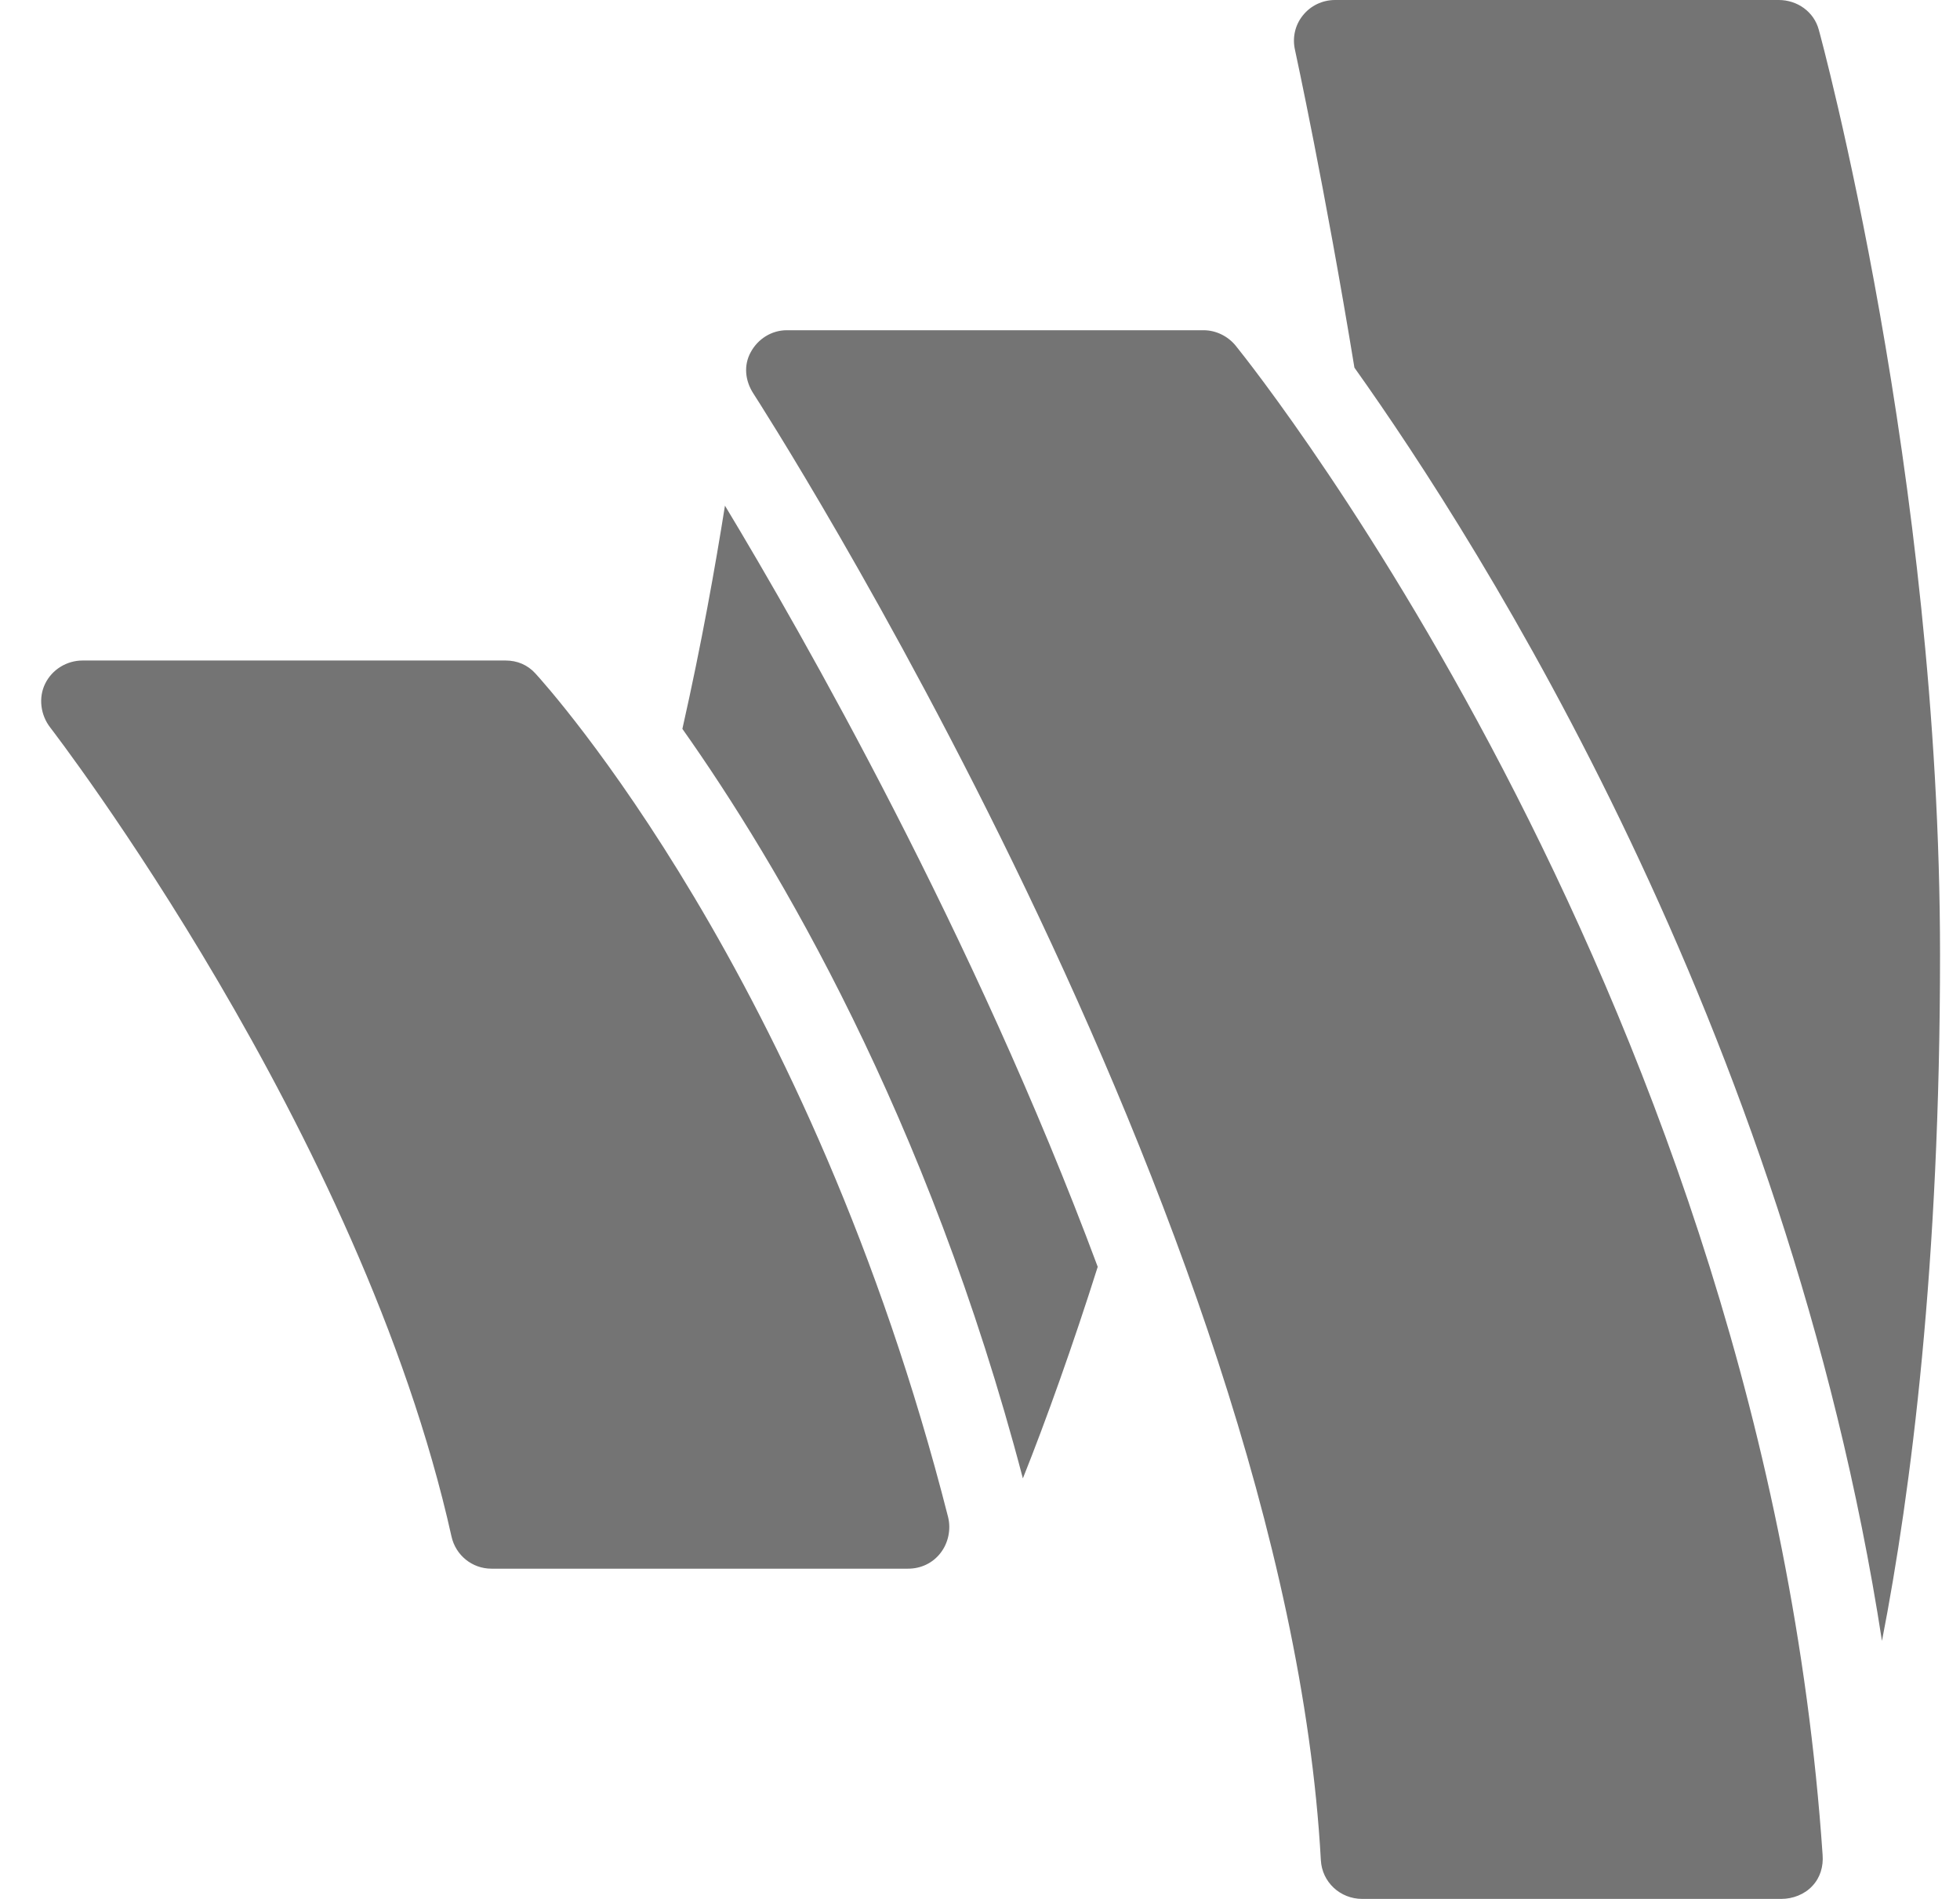 <?xml version="1.0" encoding="UTF-8"?>
<svg width="32px" height="31px" viewBox="0 0 32 31" version="1.1" xmlns="http://www.w3.org/2000/svg" xmlns:xlink="http://www.w3.org/1999/xlink">
    <!-- Generator: Sketch 53.2 (72643) - https://sketchapp.com -->
    <title>icons8-google-wallet-filled</title>
    <desc>Created with Sketch.</desc>
    <g id="Symbols" stroke="none" stroke-width="1" fill="none" fill-rule="evenodd">
        <g id="Footer" transform="translate(-1218, -608)" fill="#747474" fill-rule="nonzero">
            <g id="Group-3" transform="translate(1060, 608)">
                <g id="icons8-google-wallet-filled" transform="translate(158, 0)">
                    <path d="M21.797,0 C21.592,0 21.397,0.092 21.27,0.253 C21.141,0.413 21.097,0.621 21.144,0.821 C21.152,0.858 21.631,3.064 22.113,6.002 C24.182,8.908 29.176,16.753 30.726,26.788 C31.205,24.327 31.674,20.636 31.674,15.584 C31.674,7.745 29.715,0.555 29.694,0.484 C29.615,0.192 29.344,0 29.041,0 L21.797,0 Z M12.846,5.391 C12.599,5.391 12.375,5.531 12.257,5.749 C12.138,5.965 12.165,6.215 12.299,6.423 C12.386,6.557 20.989,19.896 21.565,30.368 C21.584,30.726 21.881,31 22.239,31 L29.084,31 C29.27,31 29.463,30.926 29.589,30.789 C29.718,30.653 29.771,30.471 29.757,30.284 C28.82,16.511 20.528,6.081 20.175,5.644 C20.046,5.486 19.851,5.391 19.649,5.391 L12.846,5.391 Z M11.836,8.255 C11.68,9.235 11.457,10.498 11.141,11.899 C12.686,14.084 15.147,18.217 16.7,24.135 C17.077,23.192 17.522,21.947 17.922,20.681 C15.9,15.253 13.104,10.359 11.836,8.255 Z M1.348,10.783 C1.09,10.783 0.85,10.93 0.737,11.162 C0.624,11.393 0.663,11.675 0.821,11.878 C0.871,11.944 5.899,18.469 7.371,25.082 C7.439,25.39 7.708,25.609 8.024,25.609 L14.826,25.609 C15.034,25.609 15.226,25.519 15.353,25.356 C15.482,25.193 15.529,24.969 15.479,24.766 C13.236,15.955 8.921,11.191 8.74,10.993 C8.613,10.854 8.445,10.783 8.255,10.783 L1.348,10.783 Z" id="Shape"></path>
                </g>
            </g>
        </g>
    </g>
</svg>